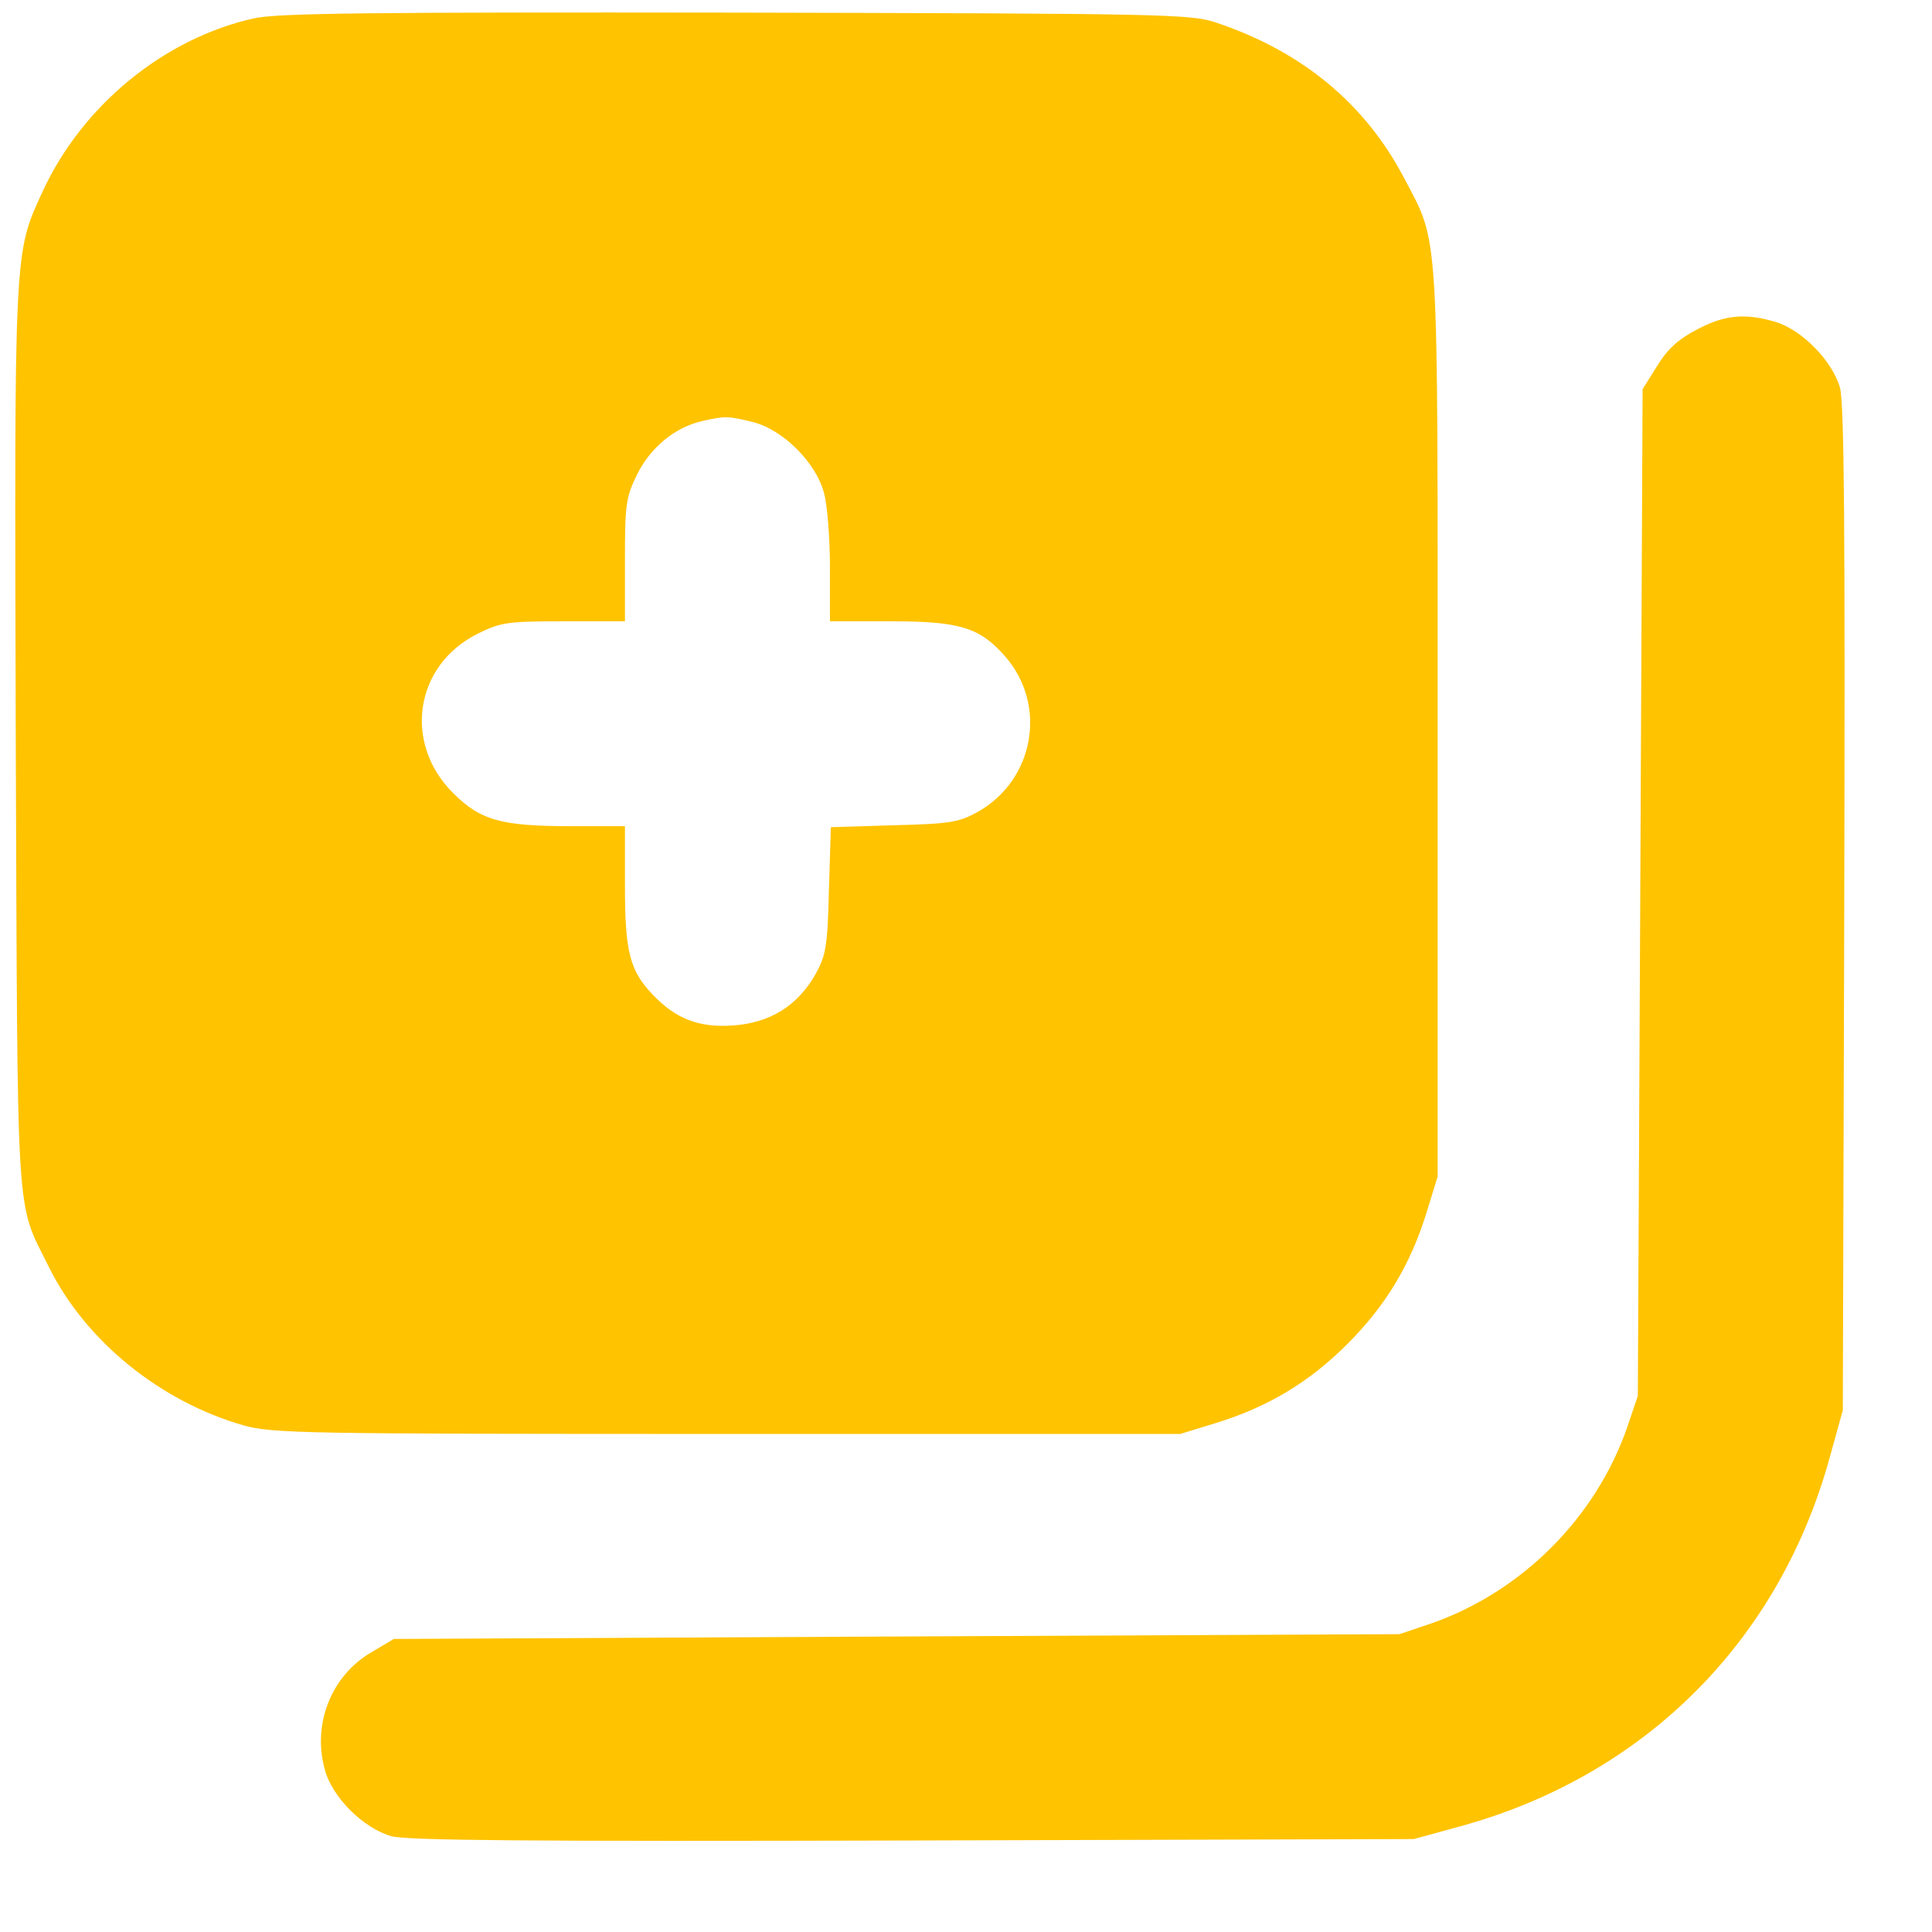 <svg width="19" height="19" viewBox="0 0 19 19" fill="none" xmlns="http://www.w3.org/2000/svg">
<path d="M2.499 0.18C1.613 0.377 0.807 1.038 0.418 1.886C0.137 2.496 0.141 2.421 0.155 7.249C0.174 12.143 0.151 11.791 0.479 12.457C0.84 13.188 1.576 13.783 2.396 14.018C2.682 14.097 2.977 14.102 7.154 14.102H11.607L11.959 13.994C12.474 13.835 12.877 13.591 13.252 13.216C13.627 12.841 13.871 12.438 14.03 11.922L14.138 11.571V7.118C14.138 2.144 14.157 2.416 13.806 1.746C13.421 1.015 12.802 0.504 11.959 0.222C11.715 0.138 11.438 0.133 7.248 0.124C3.615 0.119 2.738 0.129 2.499 0.18ZM7.402 4.15C7.702 4.225 8.03 4.554 8.105 4.854C8.138 4.975 8.162 5.308 8.162 5.59V6.11H8.762C9.441 6.11 9.634 6.171 9.882 6.452C10.304 6.93 10.173 7.671 9.615 7.985C9.427 8.088 9.343 8.102 8.785 8.116L8.171 8.135L8.152 8.749C8.138 9.307 8.124 9.391 8.021 9.579C7.843 9.893 7.571 10.061 7.205 10.085C6.873 10.108 6.643 10.019 6.418 9.78C6.193 9.546 6.146 9.358 6.146 8.711V8.125H5.626C4.927 8.125 4.726 8.069 4.454 7.797C3.962 7.305 4.079 6.541 4.698 6.232C4.927 6.119 4.993 6.11 5.546 6.11H6.146V5.51C6.146 4.957 6.155 4.891 6.268 4.661C6.399 4.399 6.638 4.202 6.905 4.141C7.126 4.09 7.159 4.09 7.402 4.15Z" fill="#FFC300"/>
<path d="M16.688 3.241C16.506 3.335 16.398 3.433 16.295 3.602L16.154 3.827L16.131 8.777L16.107 13.727L16.004 14.032C15.695 14.927 14.963 15.658 14.068 15.968L13.763 16.071L8.818 16.094L3.873 16.118L3.652 16.249C3.259 16.479 3.071 16.952 3.193 17.397C3.263 17.674 3.573 17.979 3.849 18.058C4.013 18.1 5.176 18.11 8.982 18.1L13.904 18.086L14.363 17.96C16.173 17.463 17.499 16.141 17.996 14.327L18.123 13.868L18.137 8.946C18.146 5.139 18.137 3.977 18.095 3.813C18.02 3.55 17.724 3.246 17.462 3.166C17.162 3.077 16.96 3.096 16.688 3.241Z" fill="#FFC300"/>
</svg>
